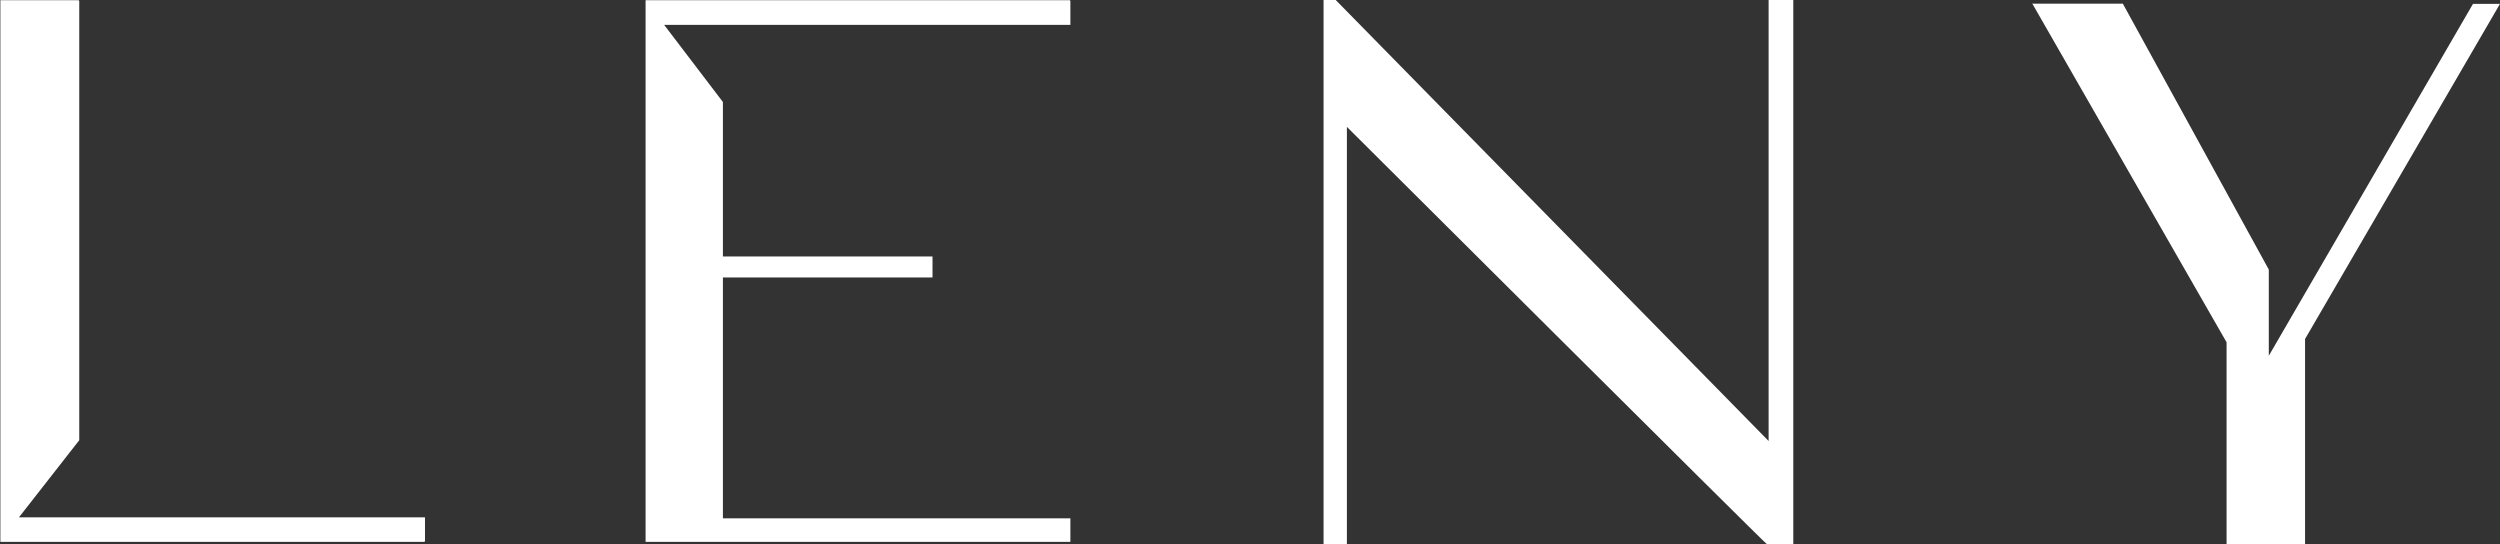 <svg xmlns="http://www.w3.org/2000/svg" viewBox="0 0 129.65 28.22"><rect x="0" y="0" width="129.65" height="28.22" fill="#333333" stroke="none"/><defs><style>.cls-1{fill:#fff;}</style></defs><g id="Layer_2" data-name="Layer 2"><g id="Layer_1-2" data-name="Layer 1"><polygon class="cls-1" points="4.11 0.03 4.11 22.83 0.99 26.82 1 26.83 22.01 26.83 22.04 26.83 22.04 28.05 22.02 28.1 0.02 28.1 0.02 0.02 0 0.01 4.05 0.01 4.11 0.03 4.11 0.03"/><polygon class="cls-1" points="34.46 1.29 55.48 1.29 55.51 1.29 55.51 0.07 55.49 0.01 33.48 0.01 33.48 28.1 33.46 28.1 55.48 28.1 55.51 28.1 55.51 26.88 37.5 26.88 37.49 26.87 37.49 26.86 37.49 16.27 37.49 14.39 48.36 14.39 48.36 13.3 37.49 13.3 37.49 13.05 37.49 5.29 34.45 1.3 34.46 1.29 34.46 1.29"/><polyline class="cls-1" points="105.38 0.16 115.47 17.75 115.47 28.22 119.54 28.22 119.54 17.58 129.65 0.2 128.25 0.2 117.66 18.45 117.66 16.55 117.66 13.98 110.09 0.19 105.38 0.19"/><path class="cls-1" d="M91.63,28.22c-.06,0-21.78-21.64-21.78-21.64h0V28.22H68.64V0h.63L91.72,22.87v-.18l0,0V0H93V28.22H91.6"/></g></g></svg>